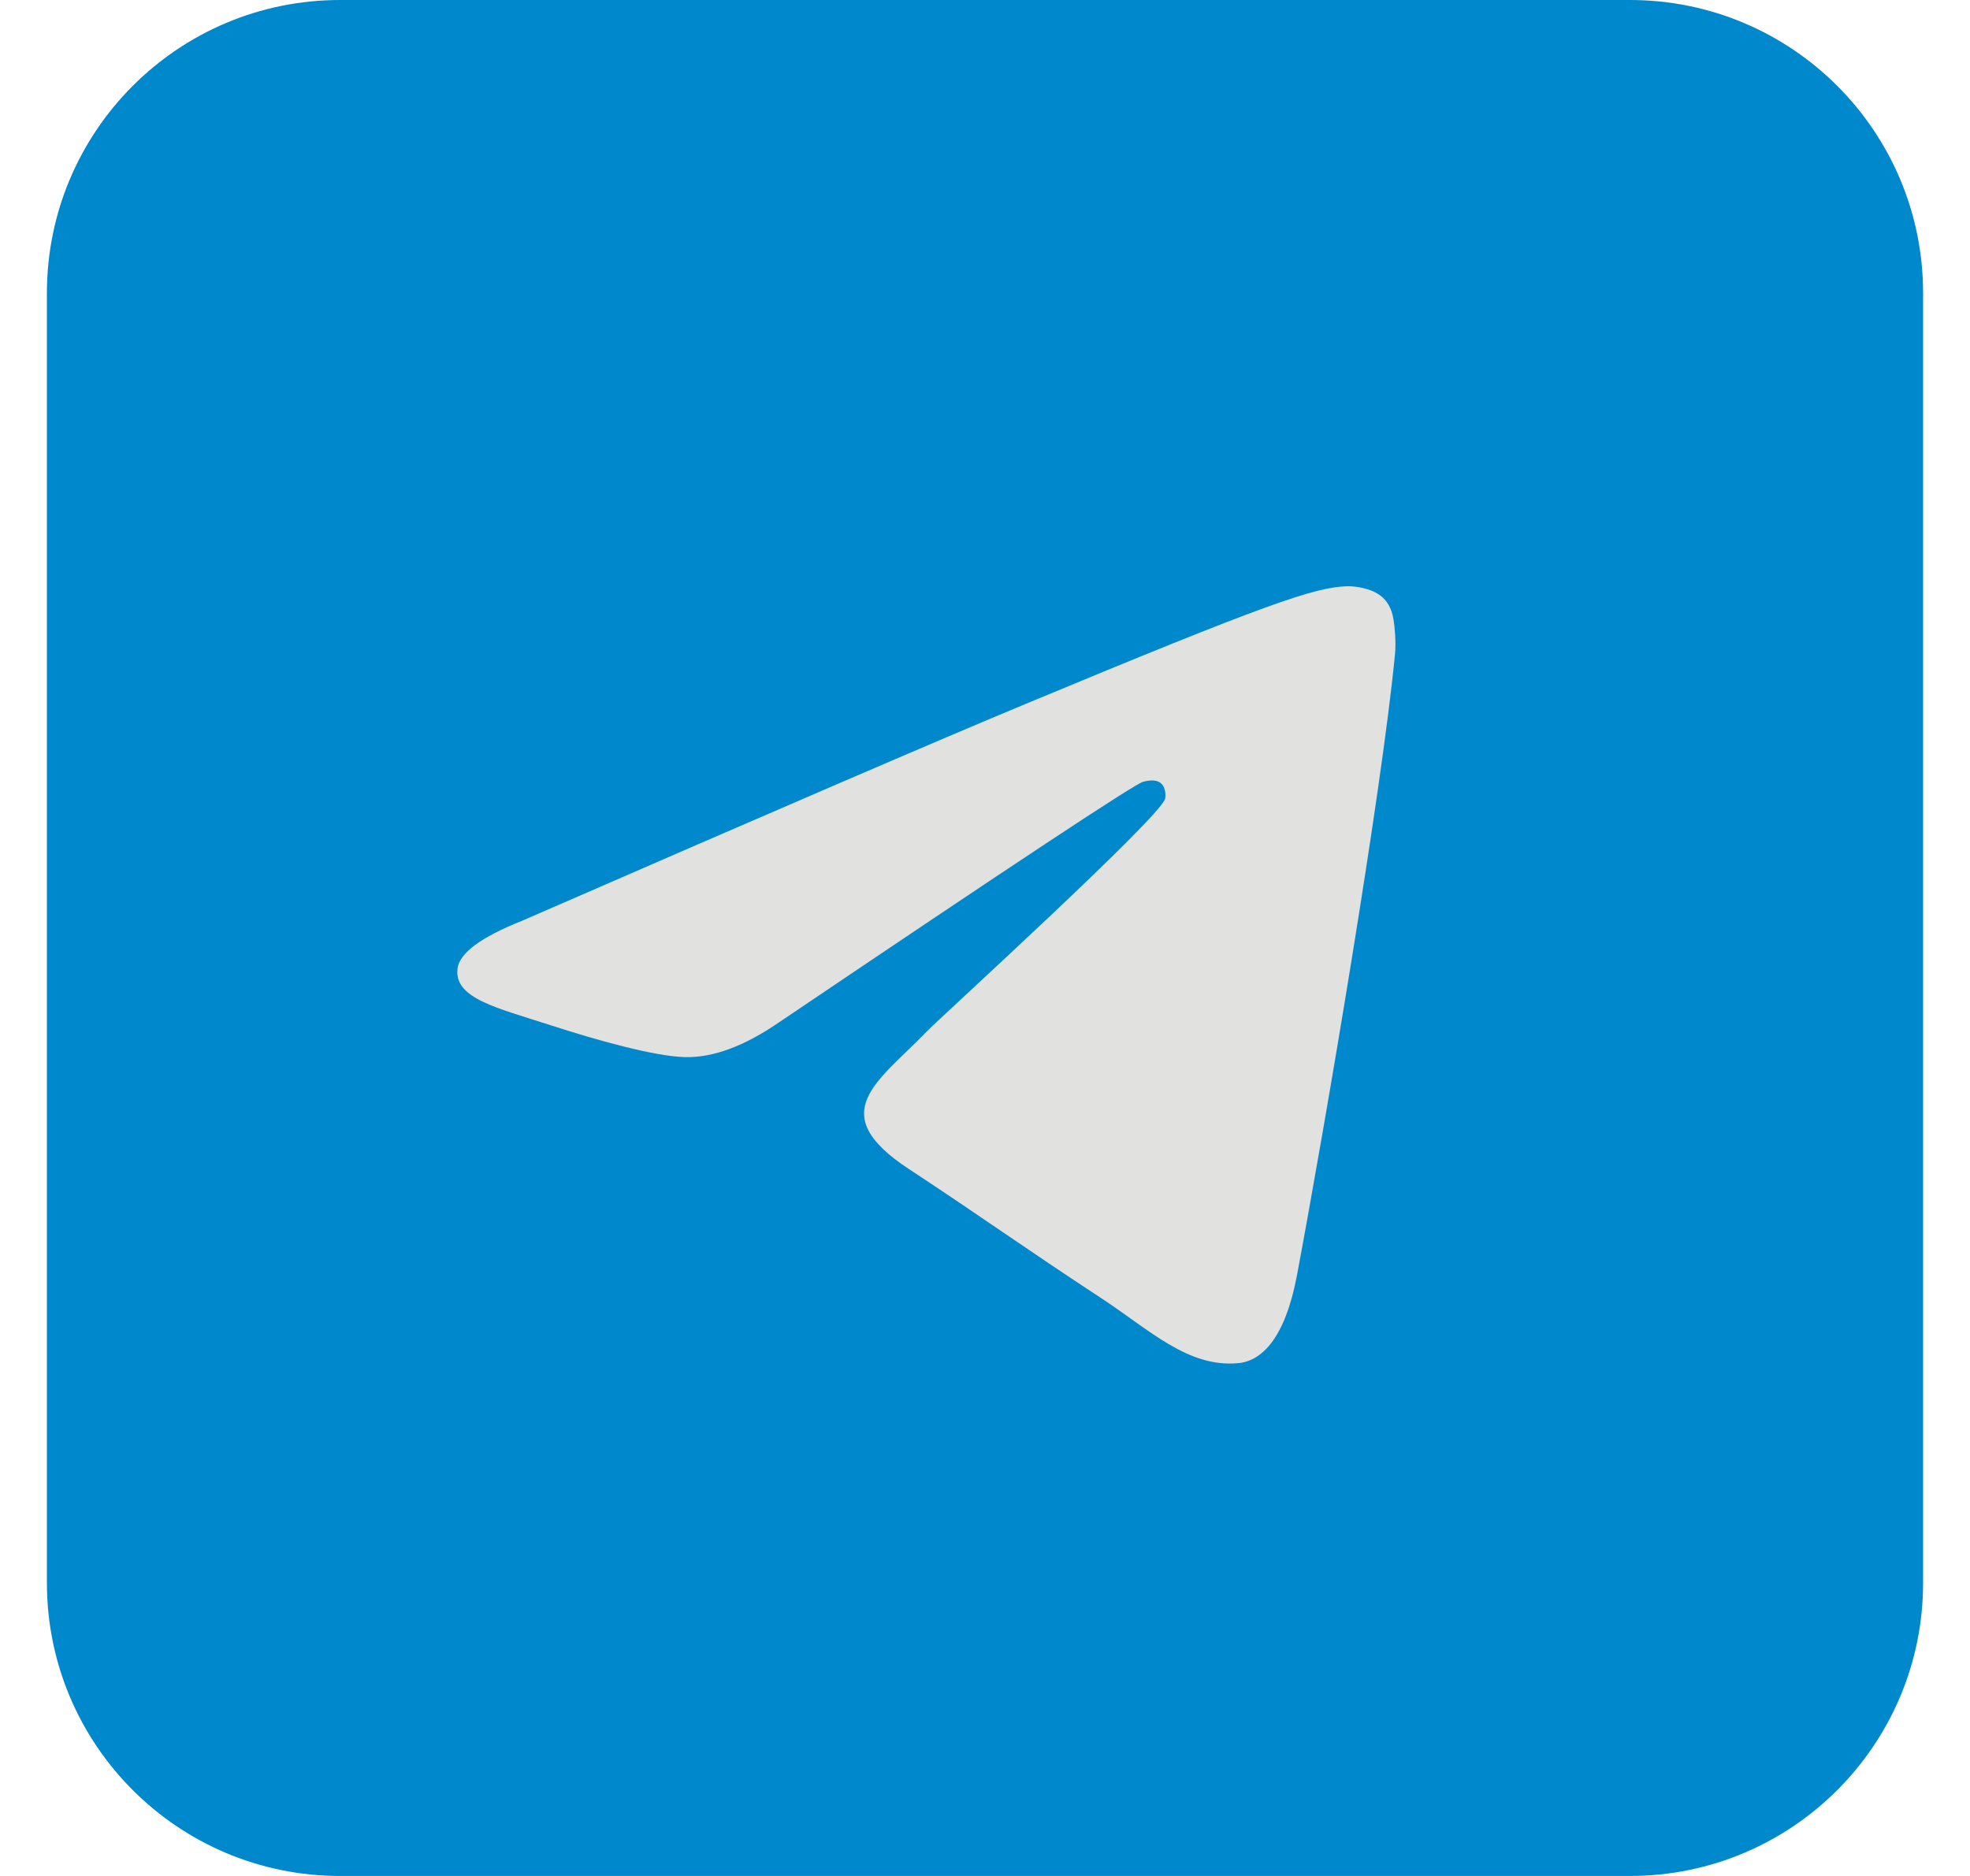 <?xml version="1.0" encoding="UTF-8"?> <svg xmlns="http://www.w3.org/2000/svg" width="21" height="20" viewBox="0 0 21 20" fill="none"><path d="M17.375 0H3.625C1.899 0 0.5 1.399 0.5 3.125V16.875C0.5 18.601 1.899 20 3.625 20H17.375C19.101 20 20.5 18.601 20.5 16.875V3.125C20.5 1.399 19.101 0 17.375 0Z" fill="#0088CC"></path><path d="M5.562 9.818C8.247 8.648 10.037 7.877 10.932 7.505C13.49 6.441 14.021 6.256 14.367 6.25C14.444 6.249 14.614 6.268 14.724 6.357C14.817 6.433 14.843 6.535 14.855 6.607C14.867 6.678 14.883 6.841 14.871 6.969C14.732 8.425 14.132 11.958 13.827 13.589C13.698 14.279 13.444 14.511 13.198 14.533C12.663 14.582 12.257 14.18 11.739 13.84C10.929 13.309 10.471 12.978 9.684 12.46C8.775 11.861 9.365 11.532 9.883 10.993C10.018 10.853 12.374 8.71 12.42 8.515C12.426 8.491 12.431 8.4 12.377 8.352C12.323 8.305 12.244 8.321 12.187 8.334C12.105 8.352 10.81 9.208 8.302 10.901C7.935 11.153 7.602 11.277 7.304 11.27C6.975 11.263 6.343 11.084 5.872 10.931C5.296 10.744 4.838 10.645 4.877 10.326C4.898 10.161 5.127 9.991 5.562 9.818Z" fill="#E1E1DF"></path></svg> 